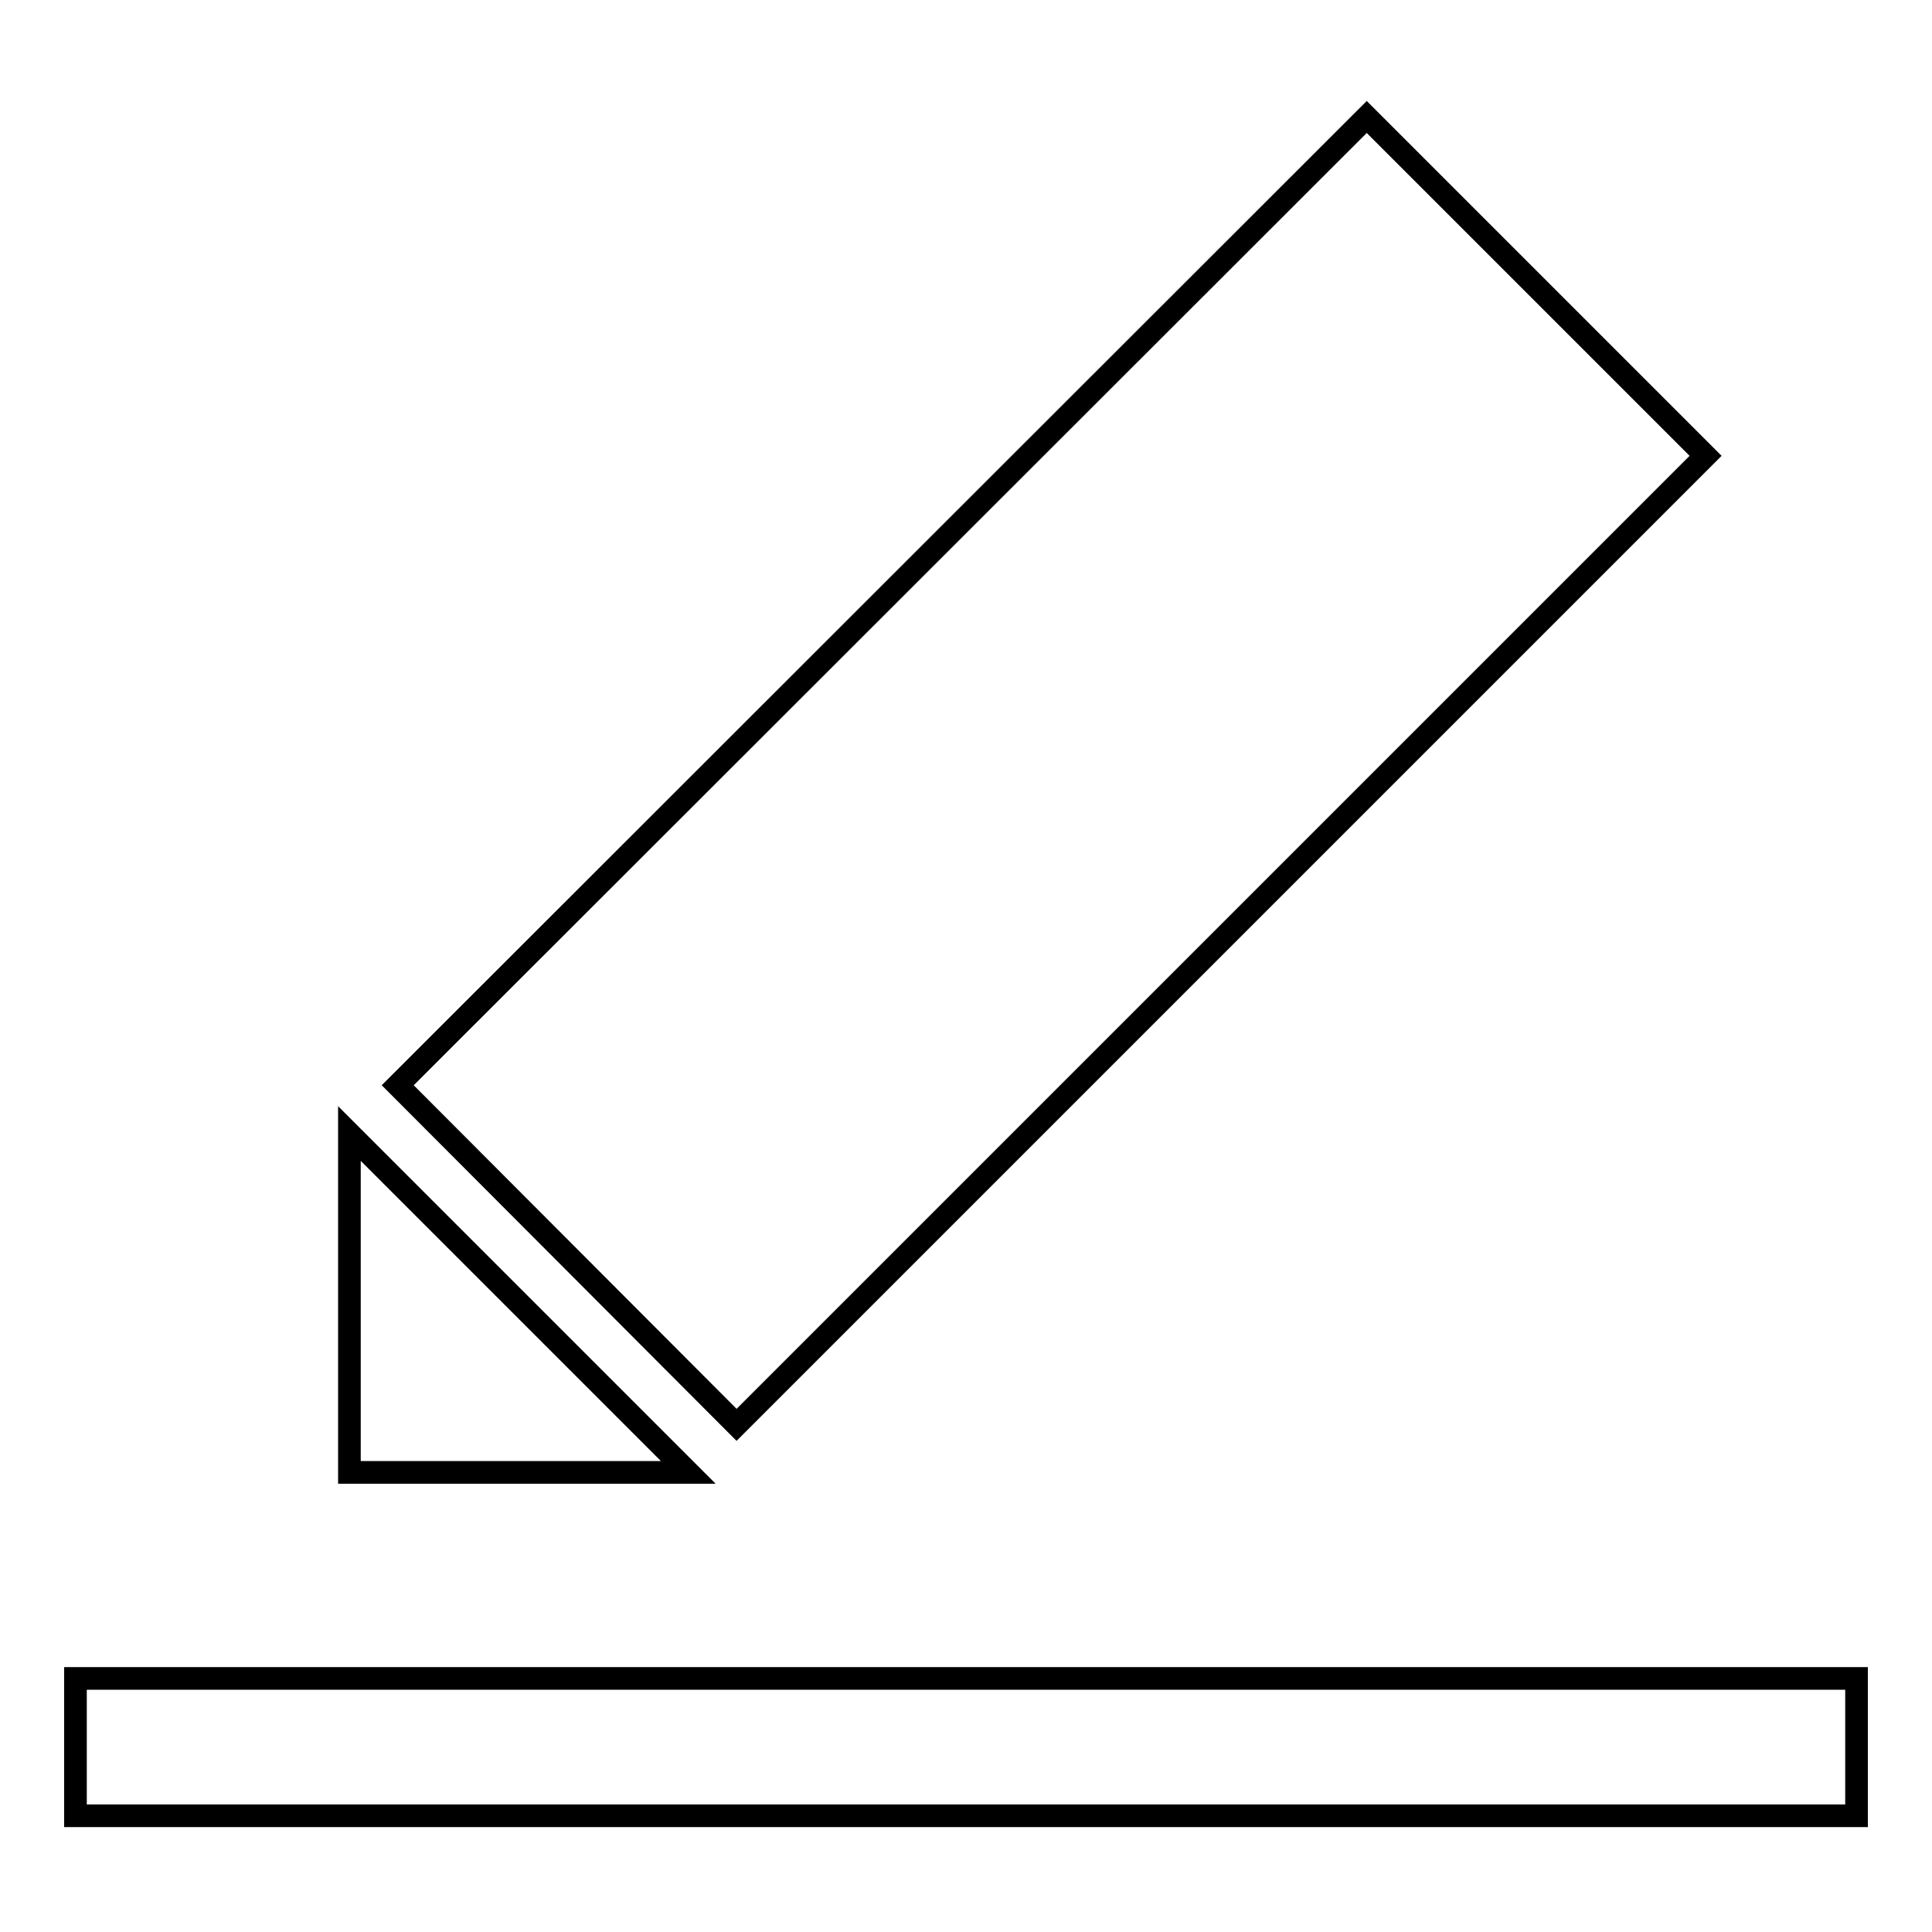 <?xml version="1.0" encoding="utf-8"?>
<!-- Svg Vector Icons : http://www.onlinewebfonts.com/icon -->
<!DOCTYPE svg PUBLIC "-//W3C//DTD SVG 1.1//EN" "http://www.w3.org/Graphics/SVG/1.1/DTD/svg11.dtd">
<svg version="1.1" xmlns="http://www.w3.org/2000/svg" xmlns:xlink="http://www.w3.org/1999/xlink" x="0px" y="0px" viewBox="0 0 256 256" enable-background="new 0 0 256 256" xml:space="preserve">
<g><g><path stroke-width="3" fill-opacity="0" stroke="#000000"  d="M10,222.4h236v18.2H10V222.4L10,222.4z"/><path stroke-width="3" fill-opacity="0" stroke="#000000"  d="M46.3,150.2v44.9h44.9L46.3,150.2z"/><path stroke-width="3" fill-opacity="0" stroke="#000000"  d="M226,60.4l-44.9-44.9L52.7,143.8l44.9,45L226,60.4z"/></g></g>
</svg>